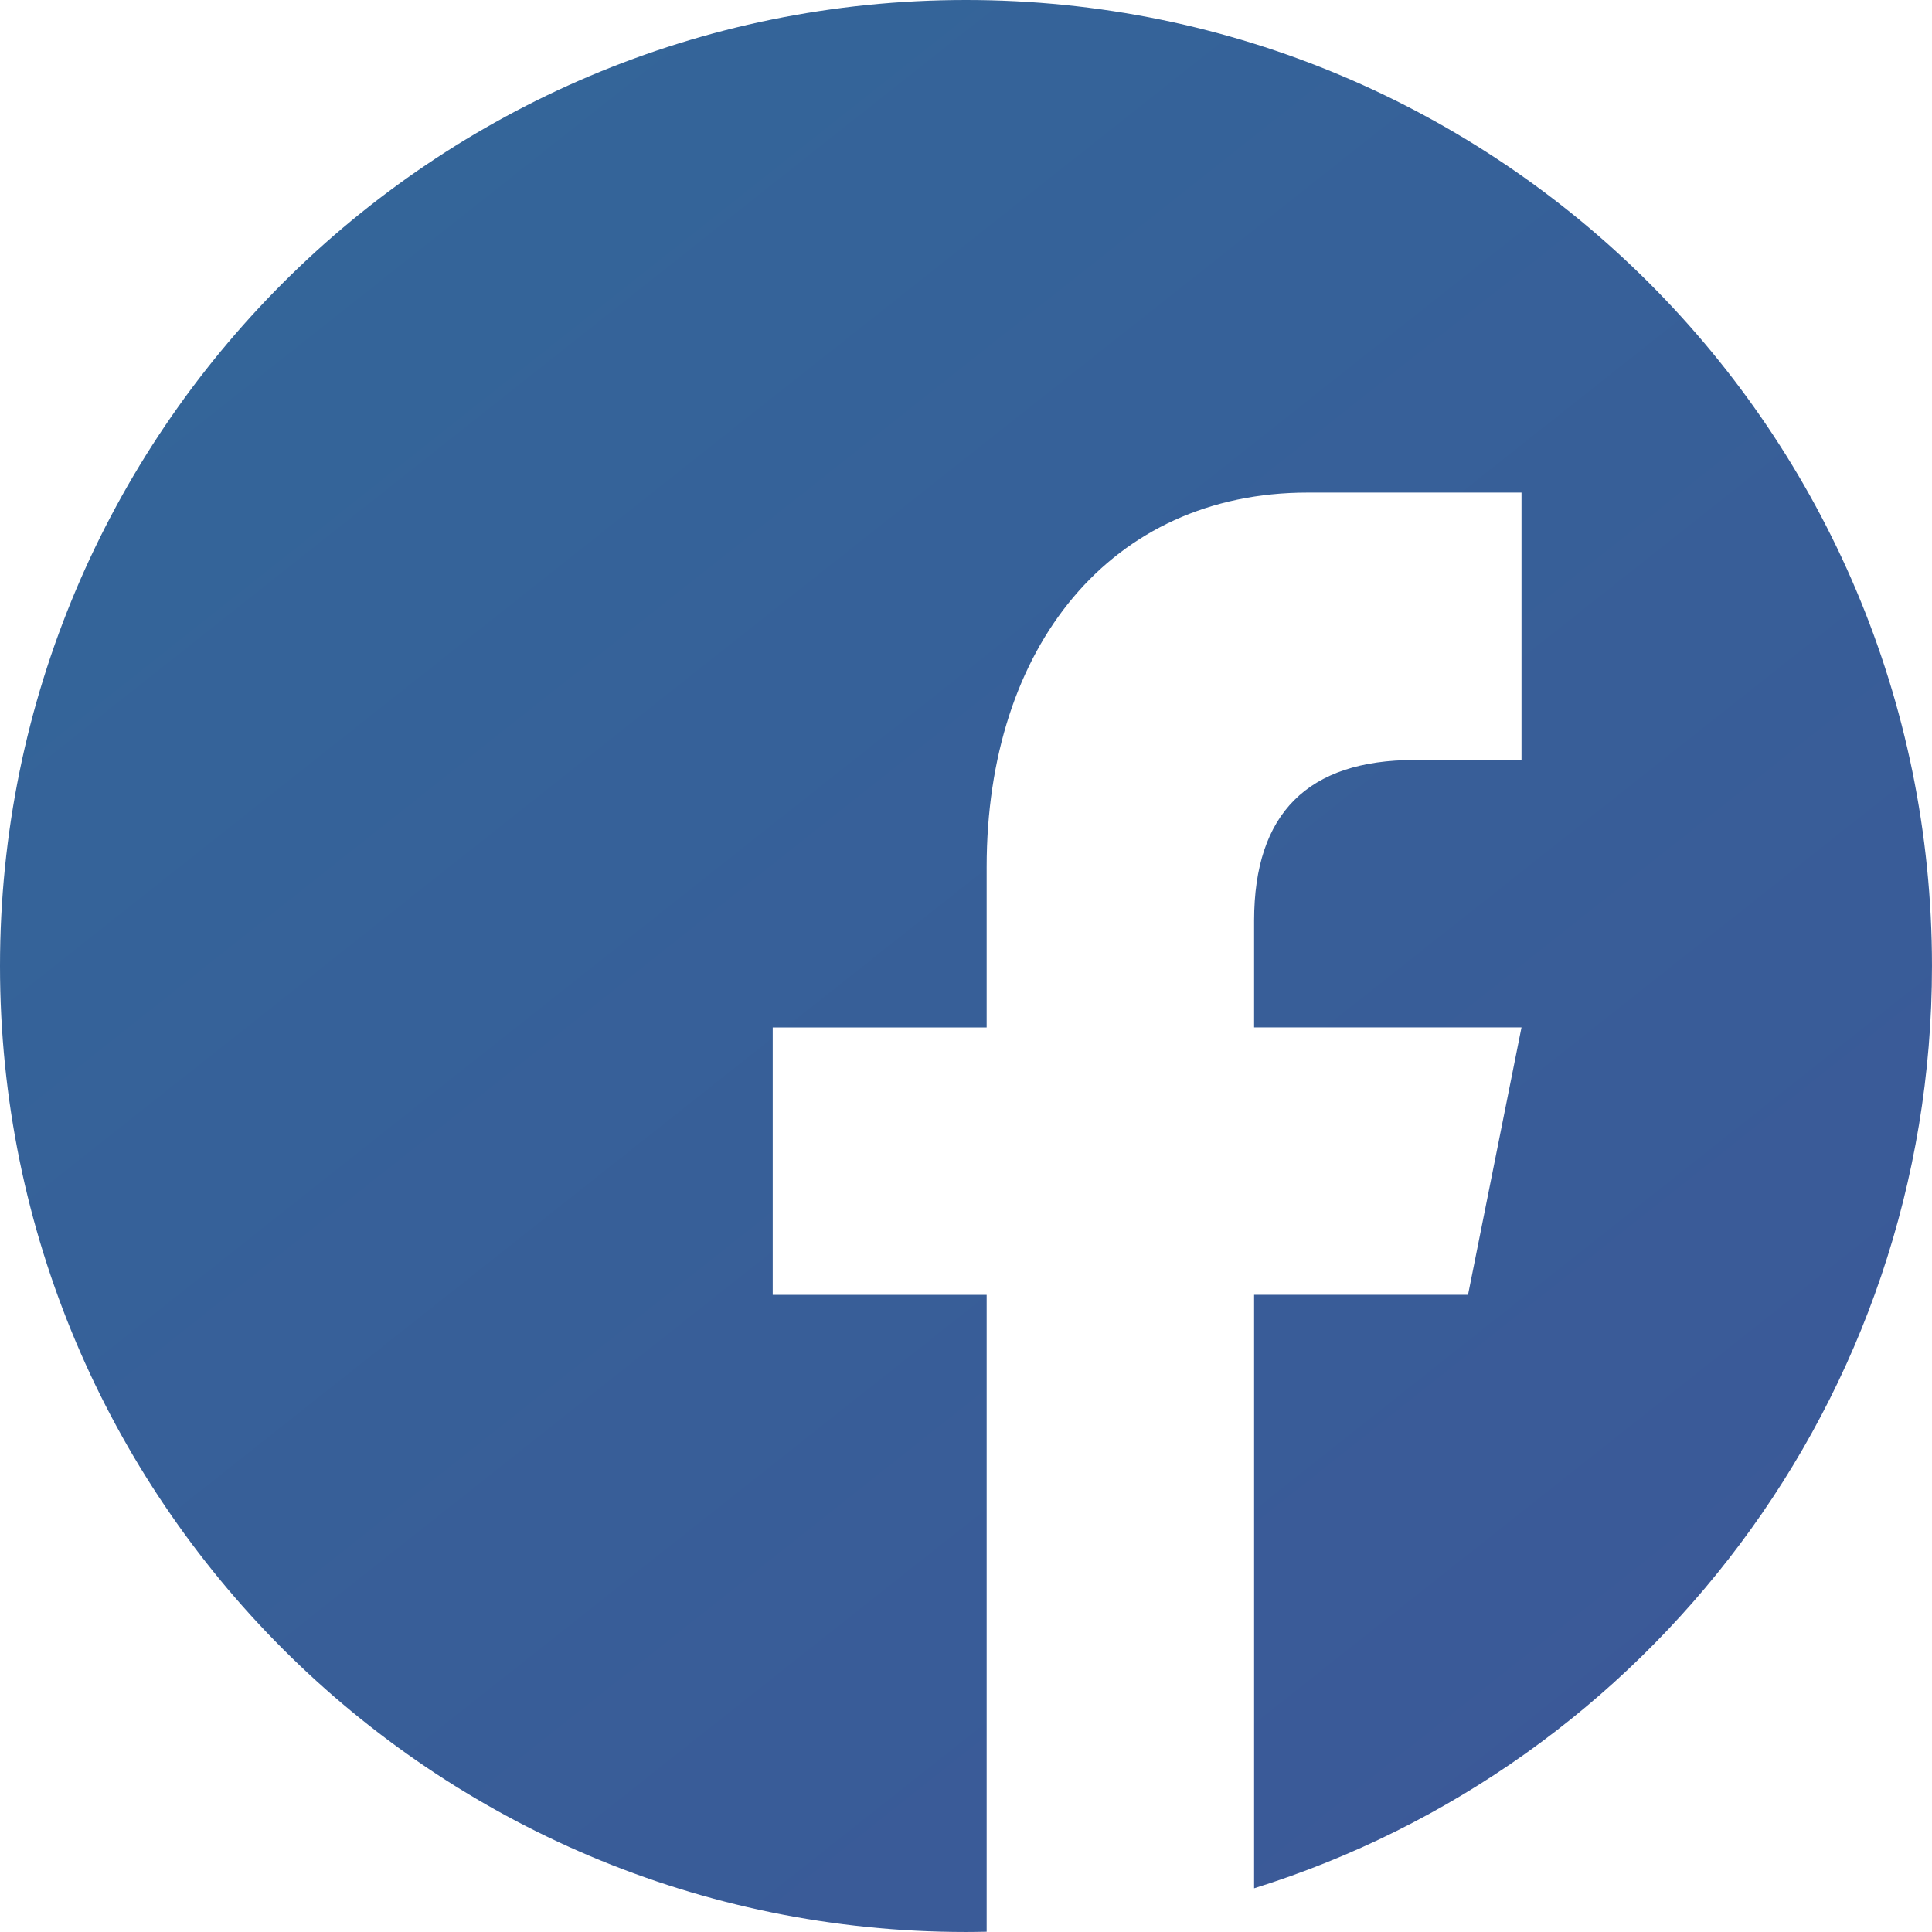 <svg xmlns="http://www.w3.org/2000/svg" xmlns:xlink="http://www.w3.org/1999/xlink" width="497.804" height="497.804" viewBox="0 0 497.804 497.804"><defs><style>.cls-1{fill:url(#linear-gradient);}</style><linearGradient id="linear-gradient" x1="412.689" y1="44.05" x2="64.706" y2="483.528" gradientTransform="matrix(1, 0, 0, -1, 0, 499.804)" gradientUnits="userSpaceOnUse"><stop offset="0" stop-color="#3b5998"/><stop offset="1" stop-color="#369"/></linearGradient></defs><title>icon-facebook</title><g id="Layer_2" data-name="Layer 2"><g id="Layer_1-2" data-name="Layer 1"><path class="cls-1" d="M248.9,0C111.437,0,0,111.437,0,248.9S111.437,497.8,248.9,497.8c1.781,0,3.554-.03,5.326-.067v-164.1H199.1v-68.9h55.124V223.389c0-56.764,32.041-96.467,82.687-96.467h55.124v68.9H364.477q-41.3,0-41.343,41.343v27.562h68.9l-13.781,68.9H323.134V486.545C424.342,454.963,497.8,360.513,497.8,248.9,497.8,111.437,386.367,0,248.9,0Z"/></g></g></svg>
